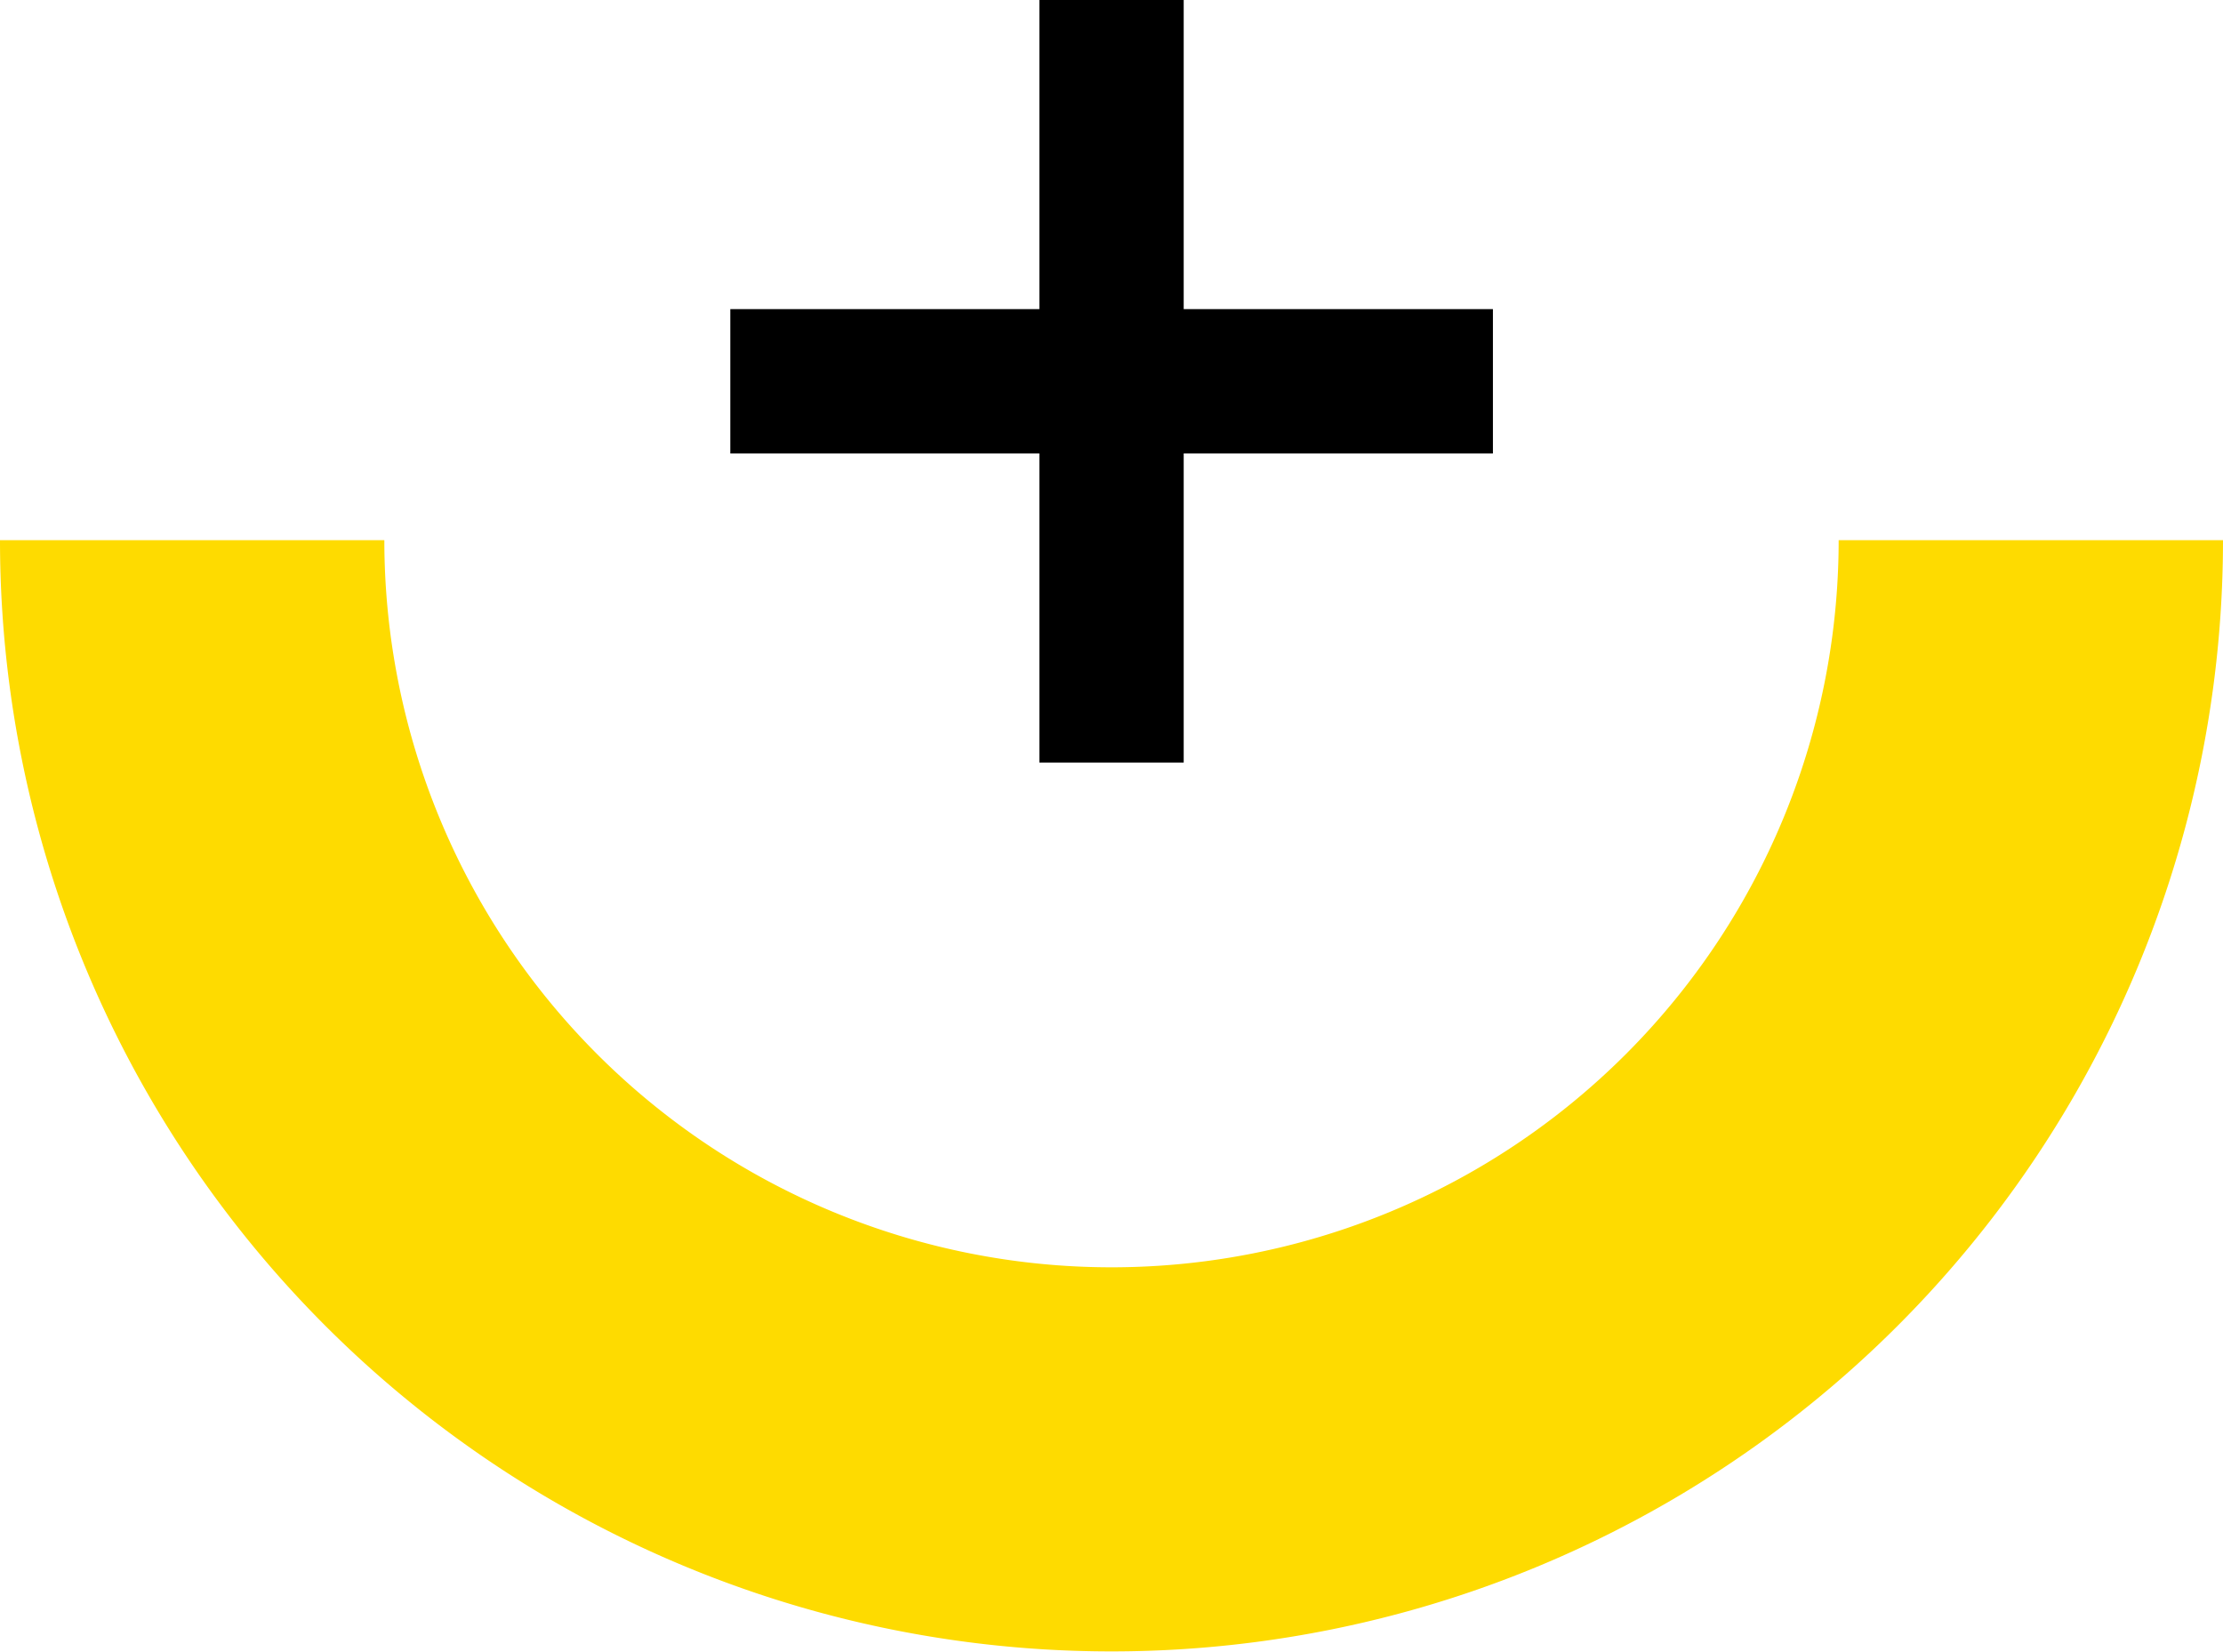 <svg data-name="Grupo 11528" xmlns="http://www.w3.org/2000/svg" width="30.805" height="22.889" viewBox="0 0 30.805 22.889">
    <path data-name="Trazado 16763" d="M15.4 10.077A10.077 10.077 0 0 1 5.326 0H0a15.4 15.4 0 0 0 15.4 15.4A15.4 15.4 0 0 0 30.805 0h-5.326A10.077 10.077 0 0 1 15.4 10.077z" transform="translate(0 7.486)" style="fill:#fedb00"/>
    <g data-name="Grupo 10232">
        <g data-name="Grupo 6330">
            <g data-name="Grupo 6329">
                <g data-name="Grupo 20">
                    <path data-name="Línea 2" transform="rotate(-90 7.702 -2.418)" style="fill:none;stroke:#000;stroke-width:2px" d="M0 10.568V0"/>
                    <path data-name="Línea 3" transform="translate(15.403)" style="fill:none;stroke:#000;stroke-width:2px" d="M0 10.568V0"/>
                </g>
            </g>
        </g>
    </g>
</svg>
